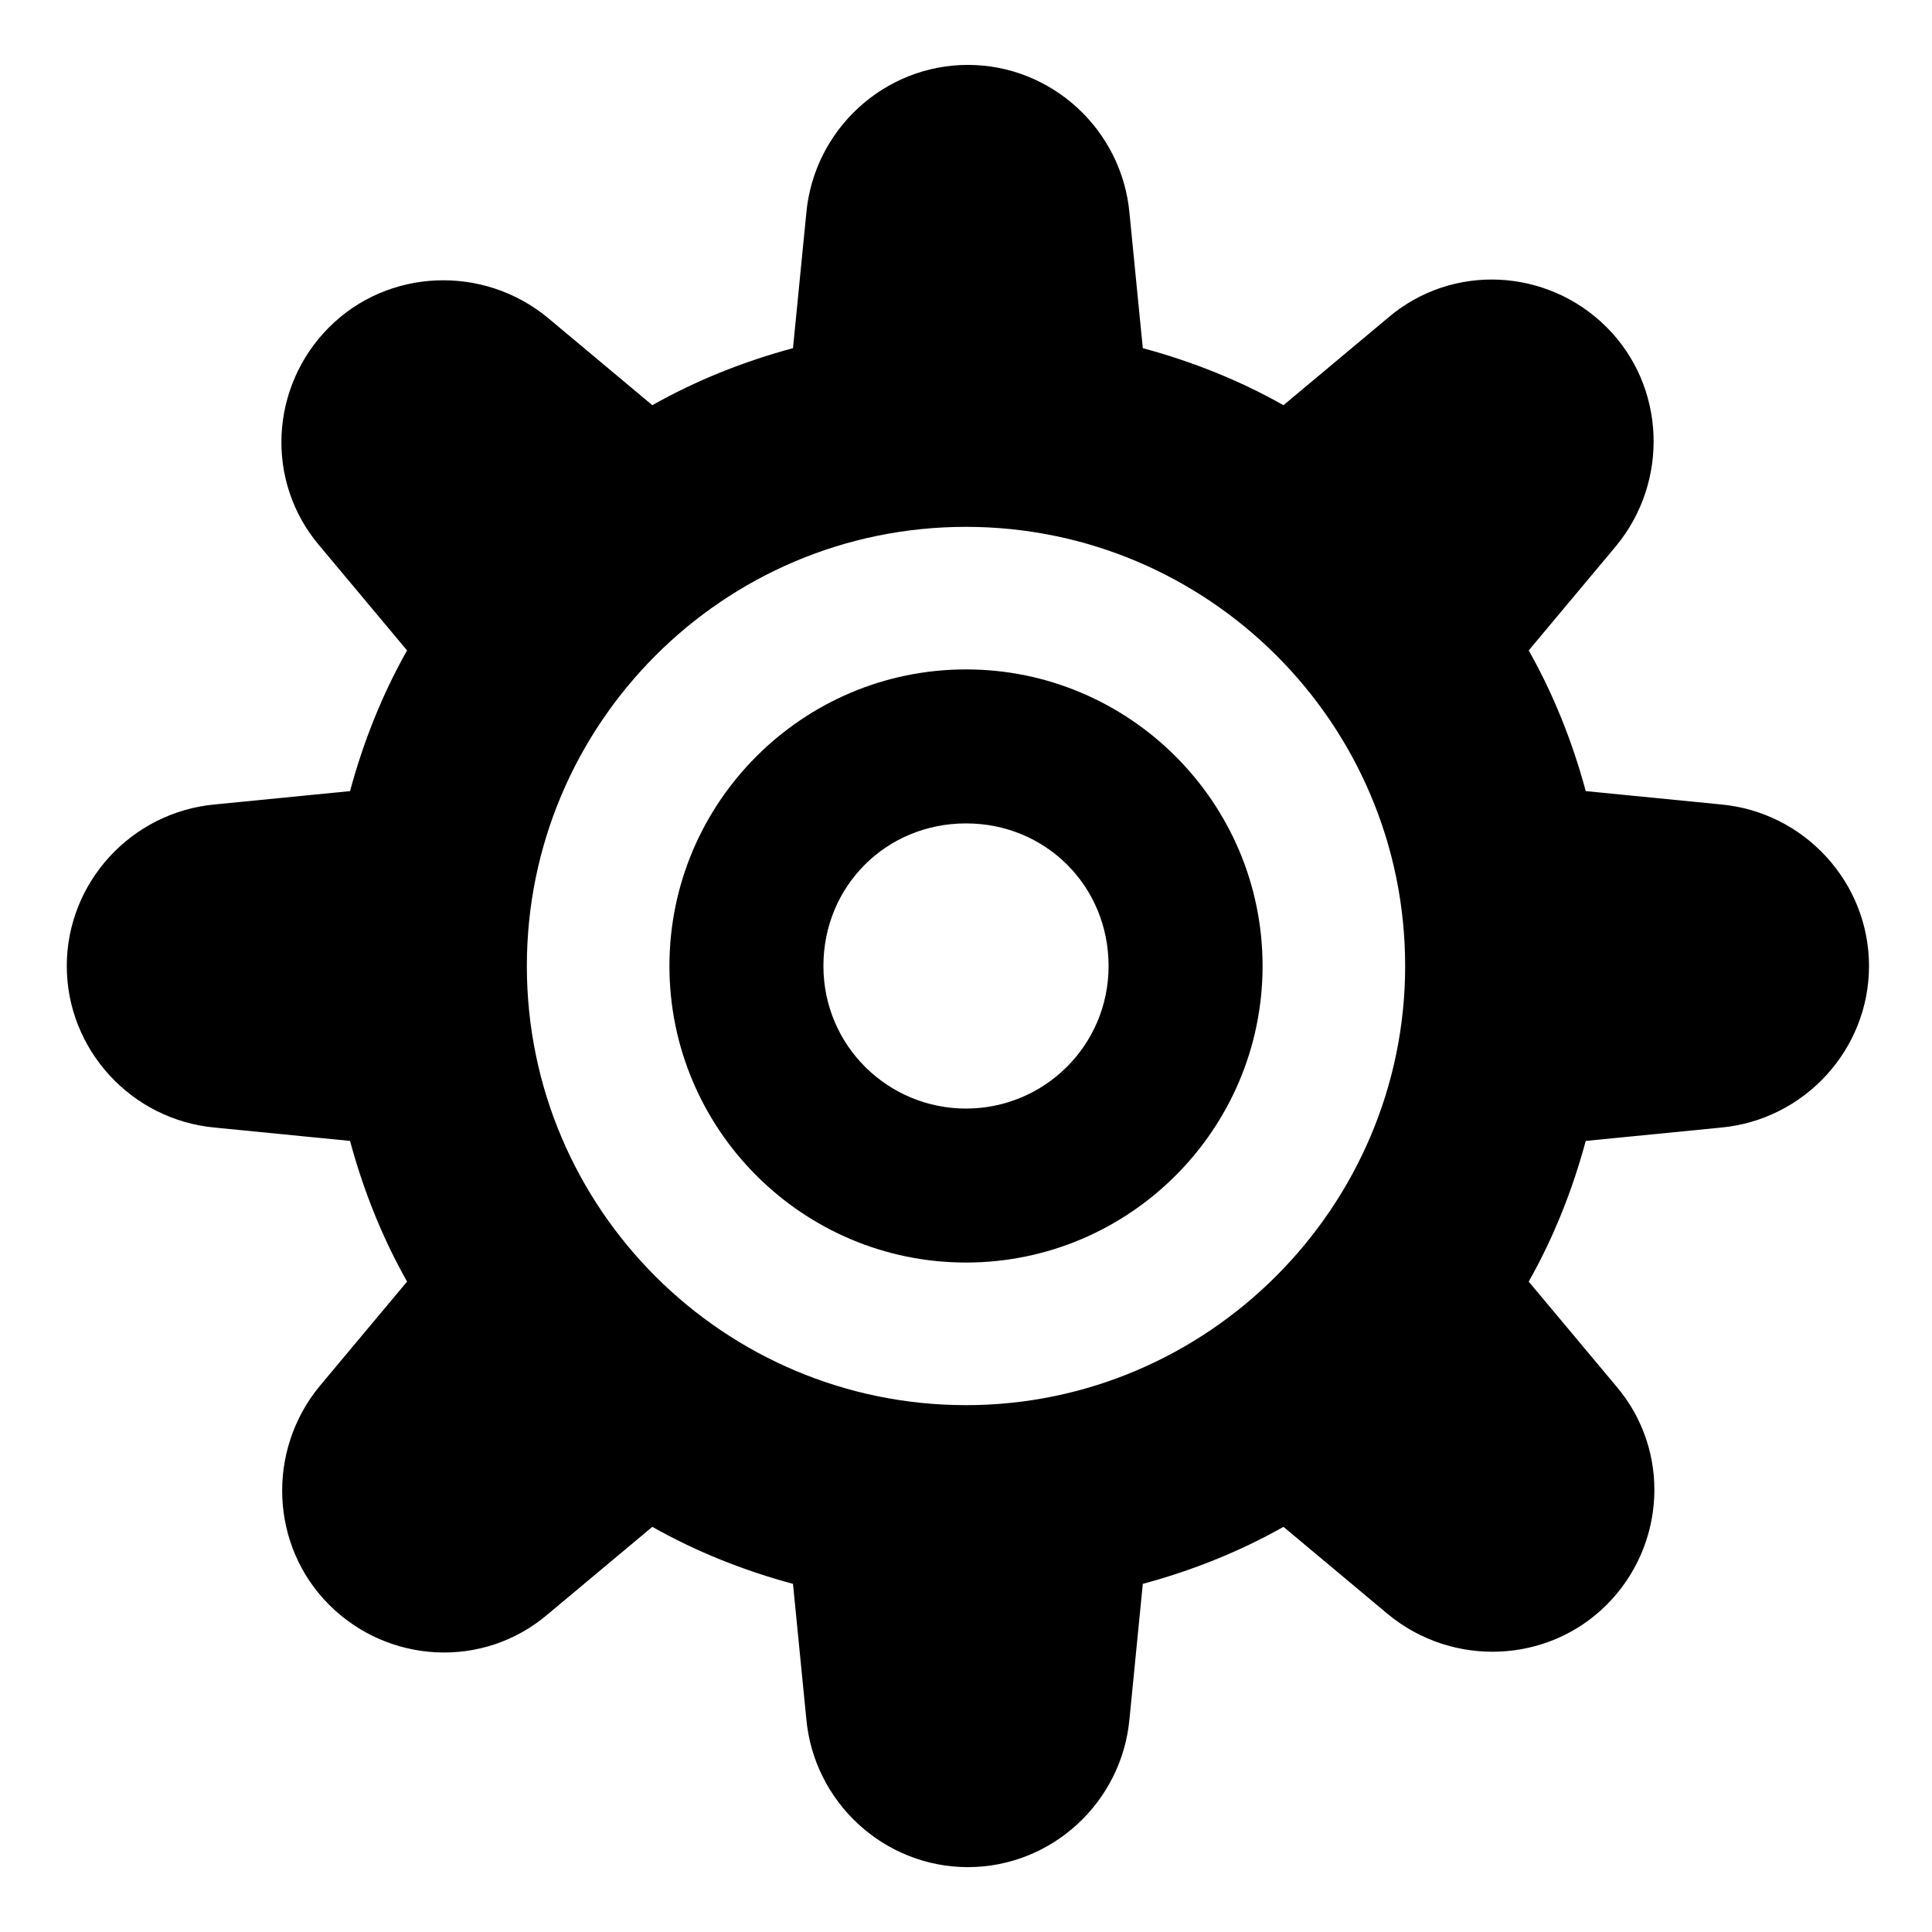 <?xml version="1.0" encoding="UTF-8"?>
<!-- The Best Svg Icon site in the world: iconSvg.co, Visit us! https://iconsvg.co -->
<svg fill="#000000" width="800px" height="800px" version="1.1" viewBox="144 144 512 512" xmlns="http://www.w3.org/2000/svg">
 <g>
  <path d="m600.01 357.18-35.77-3.527c-3.527-13.098-8.566-25.695-15.113-37.281l23.176-27.711c14.105-17.129 13.098-42.32-2.519-57.938-15.617-15.617-40.809-17.129-57.938-2.519l-27.711 23.176c-11.586-6.551-24.184-11.586-37.281-15.113l-3.527-35.77c-2.016-22.168-20.656-39.297-42.824-39.297-22.168 0-40.809 17.129-42.824 39.297l-3.527 35.77c-13.098 3.527-25.695 8.566-37.281 15.113l-27.711-23.176c-17.129-14.105-42.32-13.098-57.938 2.519-15.617 15.617-17.129 40.809-2.519 57.938l23.176 27.711c-6.551 11.586-11.586 24.184-15.113 37.281l-35.77 3.527c-22.168 2.016-39.297 20.656-39.297 42.824s17.129 40.809 39.297 42.824l35.77 3.527c3.527 13.098 8.566 25.695 15.113 37.281l-23.176 27.711c-14.105 17.129-13.098 42.32 2.519 57.938 15.617 15.617 40.809 17.129 57.938 2.519l27.711-23.176c11.586 6.551 24.184 11.586 37.281 15.113l3.527 35.77c2.016 22.168 20.656 39.297 42.824 39.297 22.168 0 40.809-17.129 42.824-39.297l3.527-35.77c13.098-3.527 25.695-8.566 37.281-15.113l27.711 23.176c17.129 14.105 42.32 13.098 57.938-2.519 15.617-15.617 17.129-40.809 2.519-57.938l-23.176-27.711c6.551-11.586 11.586-24.184 15.113-37.281l35.77-3.527c22.168-2.016 39.297-20.656 39.297-42.824s-17.129-40.809-39.297-42.824zm-200.01 159.2c-63.984 0-116.38-51.891-116.38-116.38 0-63.984 51.891-116.38 116.38-116.38 63.984 0 116.38 51.891 116.38 116.38 0 63.98-52.398 116.38-116.38 116.38z"/>
  <path d="m400 321.4c-43.328 0-78.594 35.266-78.594 78.594s35.266 78.594 78.594 78.594 78.594-35.266 78.594-78.594c0-43.324-35.27-78.594-78.594-78.594zm0 116.38c-20.656 0-37.785-16.625-37.785-37.785s16.625-37.785 37.785-37.785 37.785 16.625 37.785 37.785-17.129 37.785-37.785 37.785z"/>
 </g>
</svg>